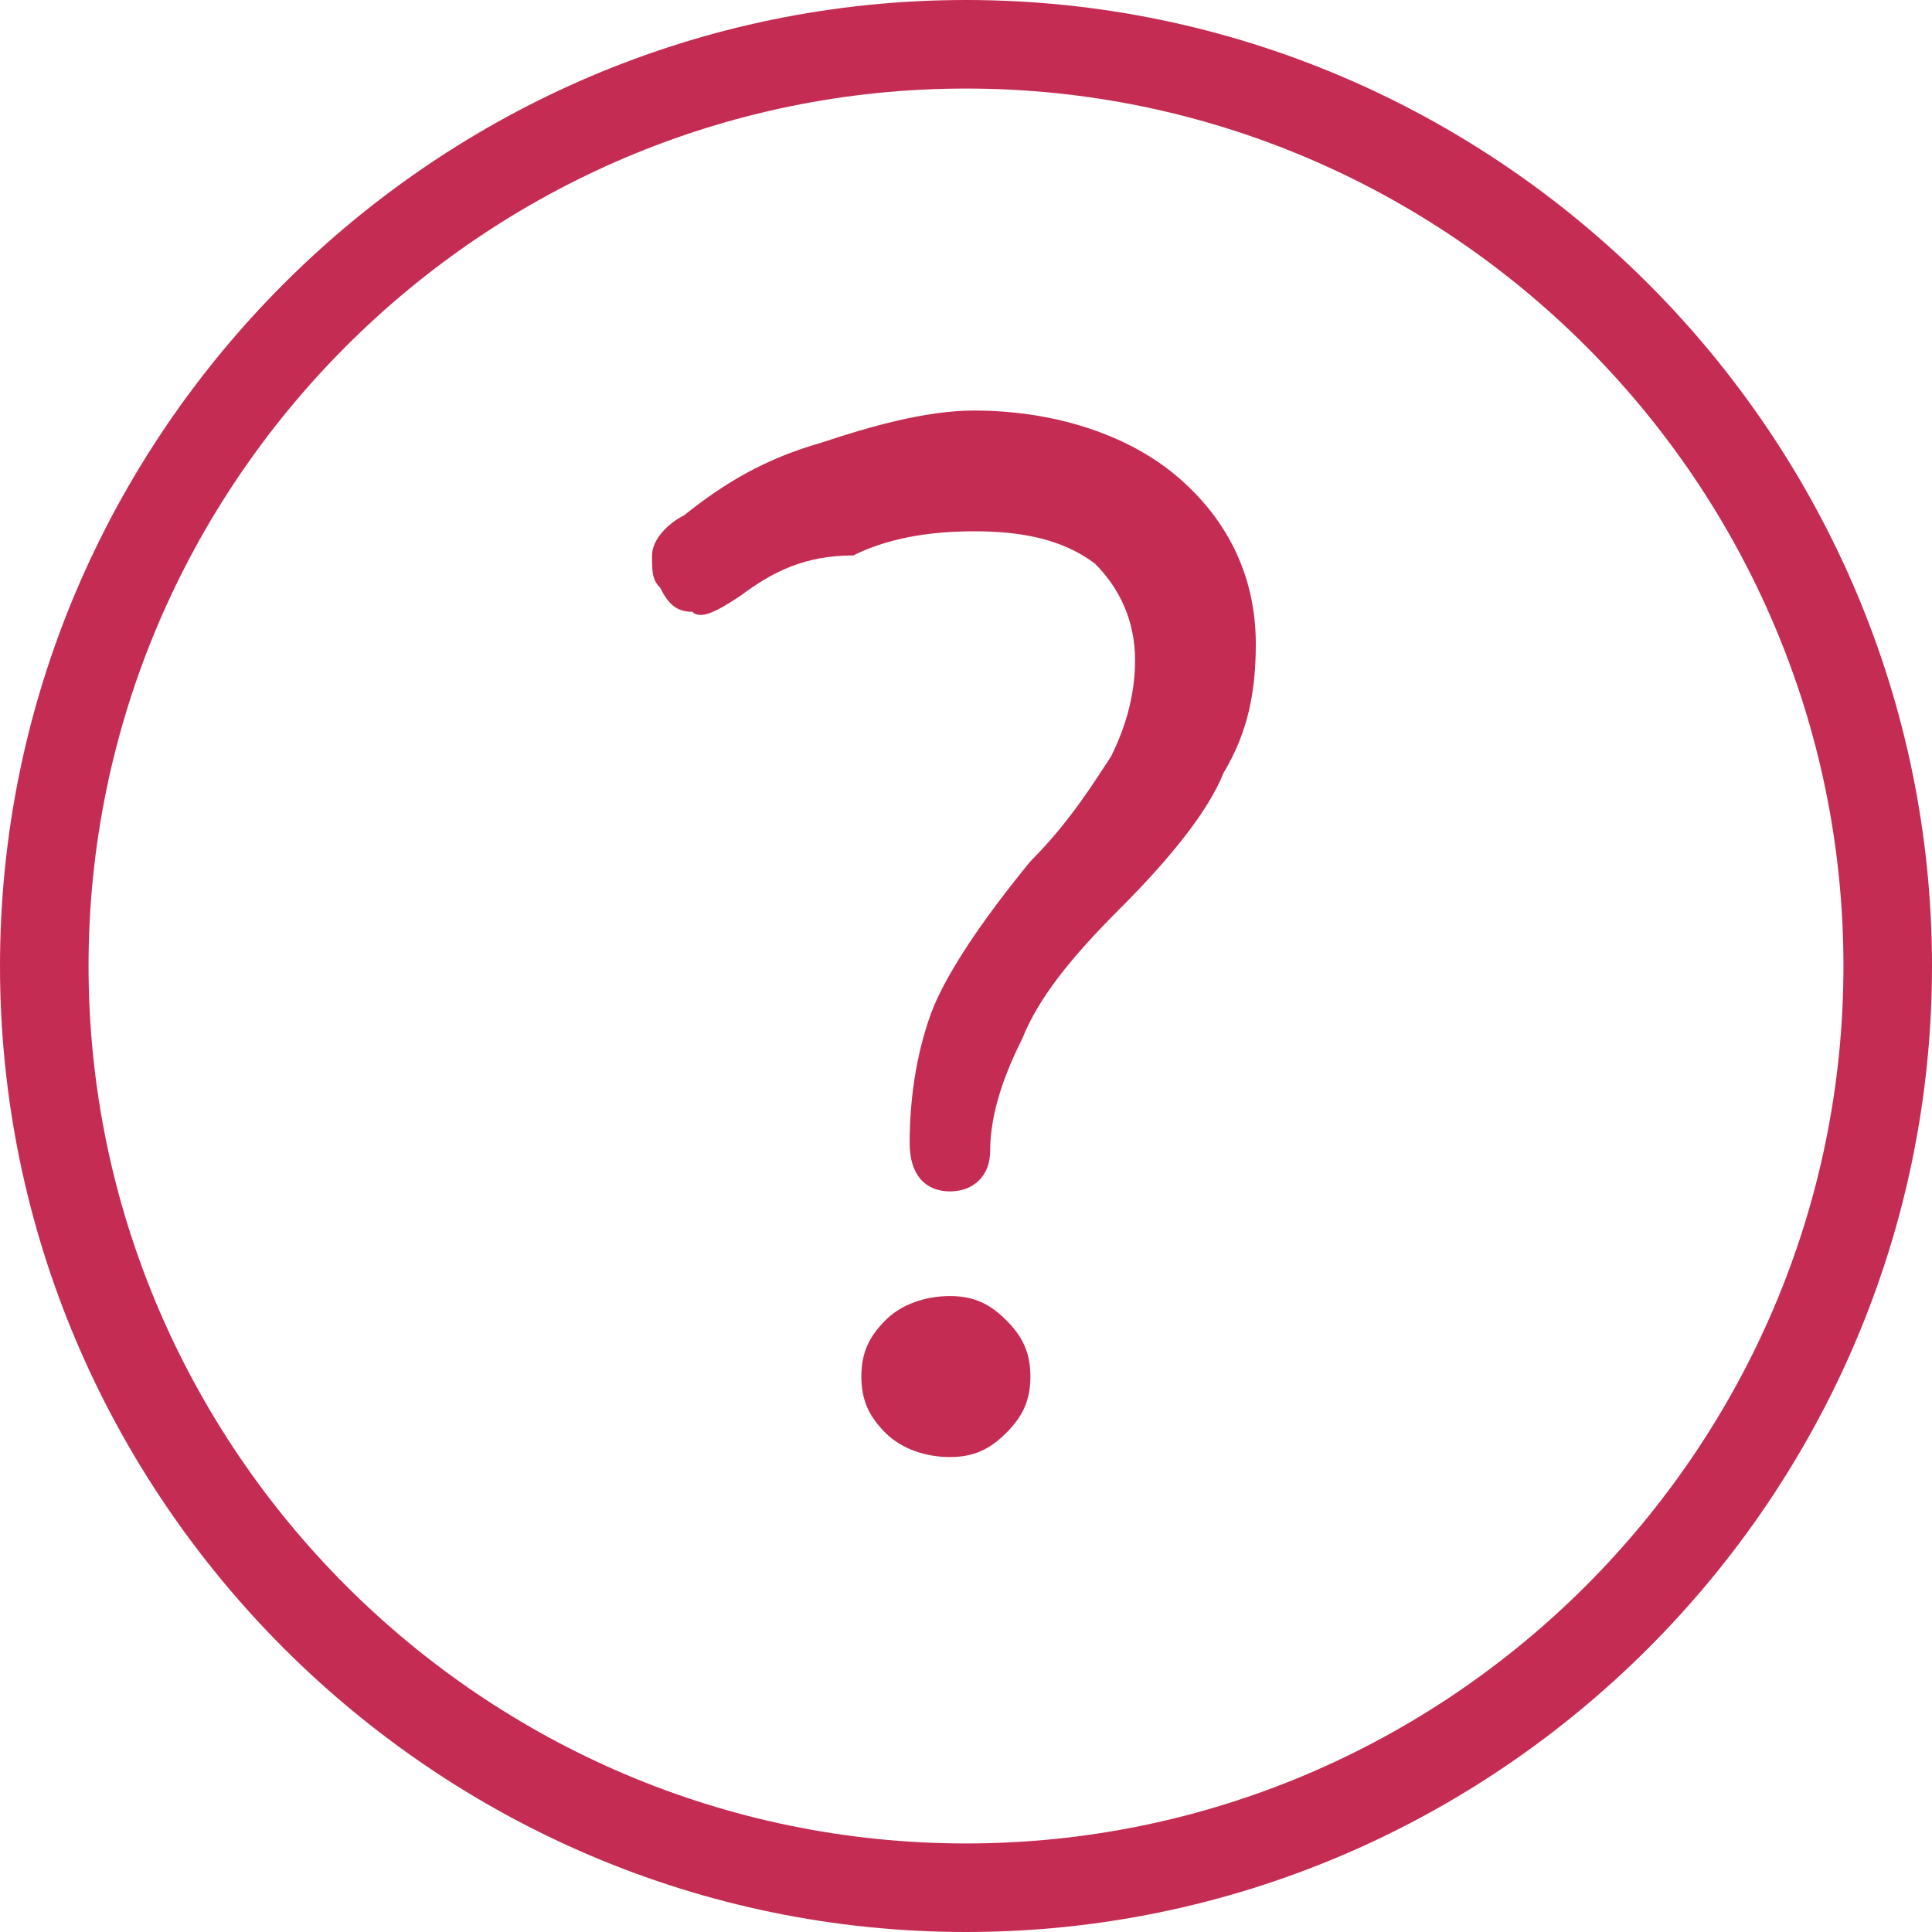 <svg version="1.2" xmlns="http://www.w3.org/2000/svg" viewBox="0 0 24 24" width="24" height="24">
	<title>Blue@SVG (2)-svg</title>
	<style>
		.s0 { fill: #c52c54 } 
	</style>
	<g id="Icon-library_x2F_3---System-icons_x2F_Help_x2F_Blue">
		<g id="Colour_x2F_Blue-Logo">
			<g id="Mask">
				<path id="path-1_00000125571081302590159710000013361850719205588110_" fill-rule="evenodd" class="s0" d="m12 0c6.6 0 12 5.4 12 12 0 6.6-5.4 12-12 12-6.6 0-12-5.4-12-12 0-6.6 5.4-12 12-12zm0 1.1c-6 0-10.9 4.9-10.9 10.9 0 6 4.9 10.9 10.9 10.9 6 0 10.9-4.9 10.9-10.9 0-6-4.9-10.9-10.9-10.9zm-0.2 15c0.3 0 0.5 0.1 0.7 0.3 0.2 0.2 0.3 0.4 0.3 0.7 0 0.3-0.1 0.5-0.3 0.7-0.2 0.2-0.4 0.3-0.7 0.3-0.3 0-0.6-0.1-0.8-0.3-0.2-0.2-0.3-0.4-0.3-0.7 0-0.3 0.1-0.5 0.3-0.7 0.2-0.2 0.5-0.3 0.8-0.3zm0.3-11c1 0 1.9 0.3 2.5 0.8 0.6 0.5 1 1.2 1 2.1 0 0.6-0.1 1.1-0.4 1.6-0.2 0.5-0.7 1.1-1.3 1.7-0.6 0.6-1 1.1-1.2 1.6-0.2 0.4-0.4 0.9-0.4 1.4 0 0.3-0.2 0.5-0.5 0.5-0.3 0-0.5-0.2-0.5-0.6 0-0.6 0.1-1.2 0.3-1.7q0.3-0.7 1.2-1.8c0.5-0.5 0.8-1 1-1.3q0.3-0.6 0.3-1.2c0-0.5-0.2-0.9-0.5-1.2-0.4-0.3-0.9-0.4-1.5-0.4q-0.9 0-1.5 0.3c-0.6 0-1 0.2-1.4 0.5-0.3 0.2-0.5 0.3-0.6 0.2-0.2 0-0.3-0.1-0.4-0.3-0.1-0.1-0.1-0.2-0.1-0.4 0-0.2 0.2-0.4 0.4-0.5 0.5-0.4 1-0.7 1.7-0.9 0.6-0.2 1.3-0.4 1.9-0.4z"/>
			</g>
		</g>
	</g>
</svg>